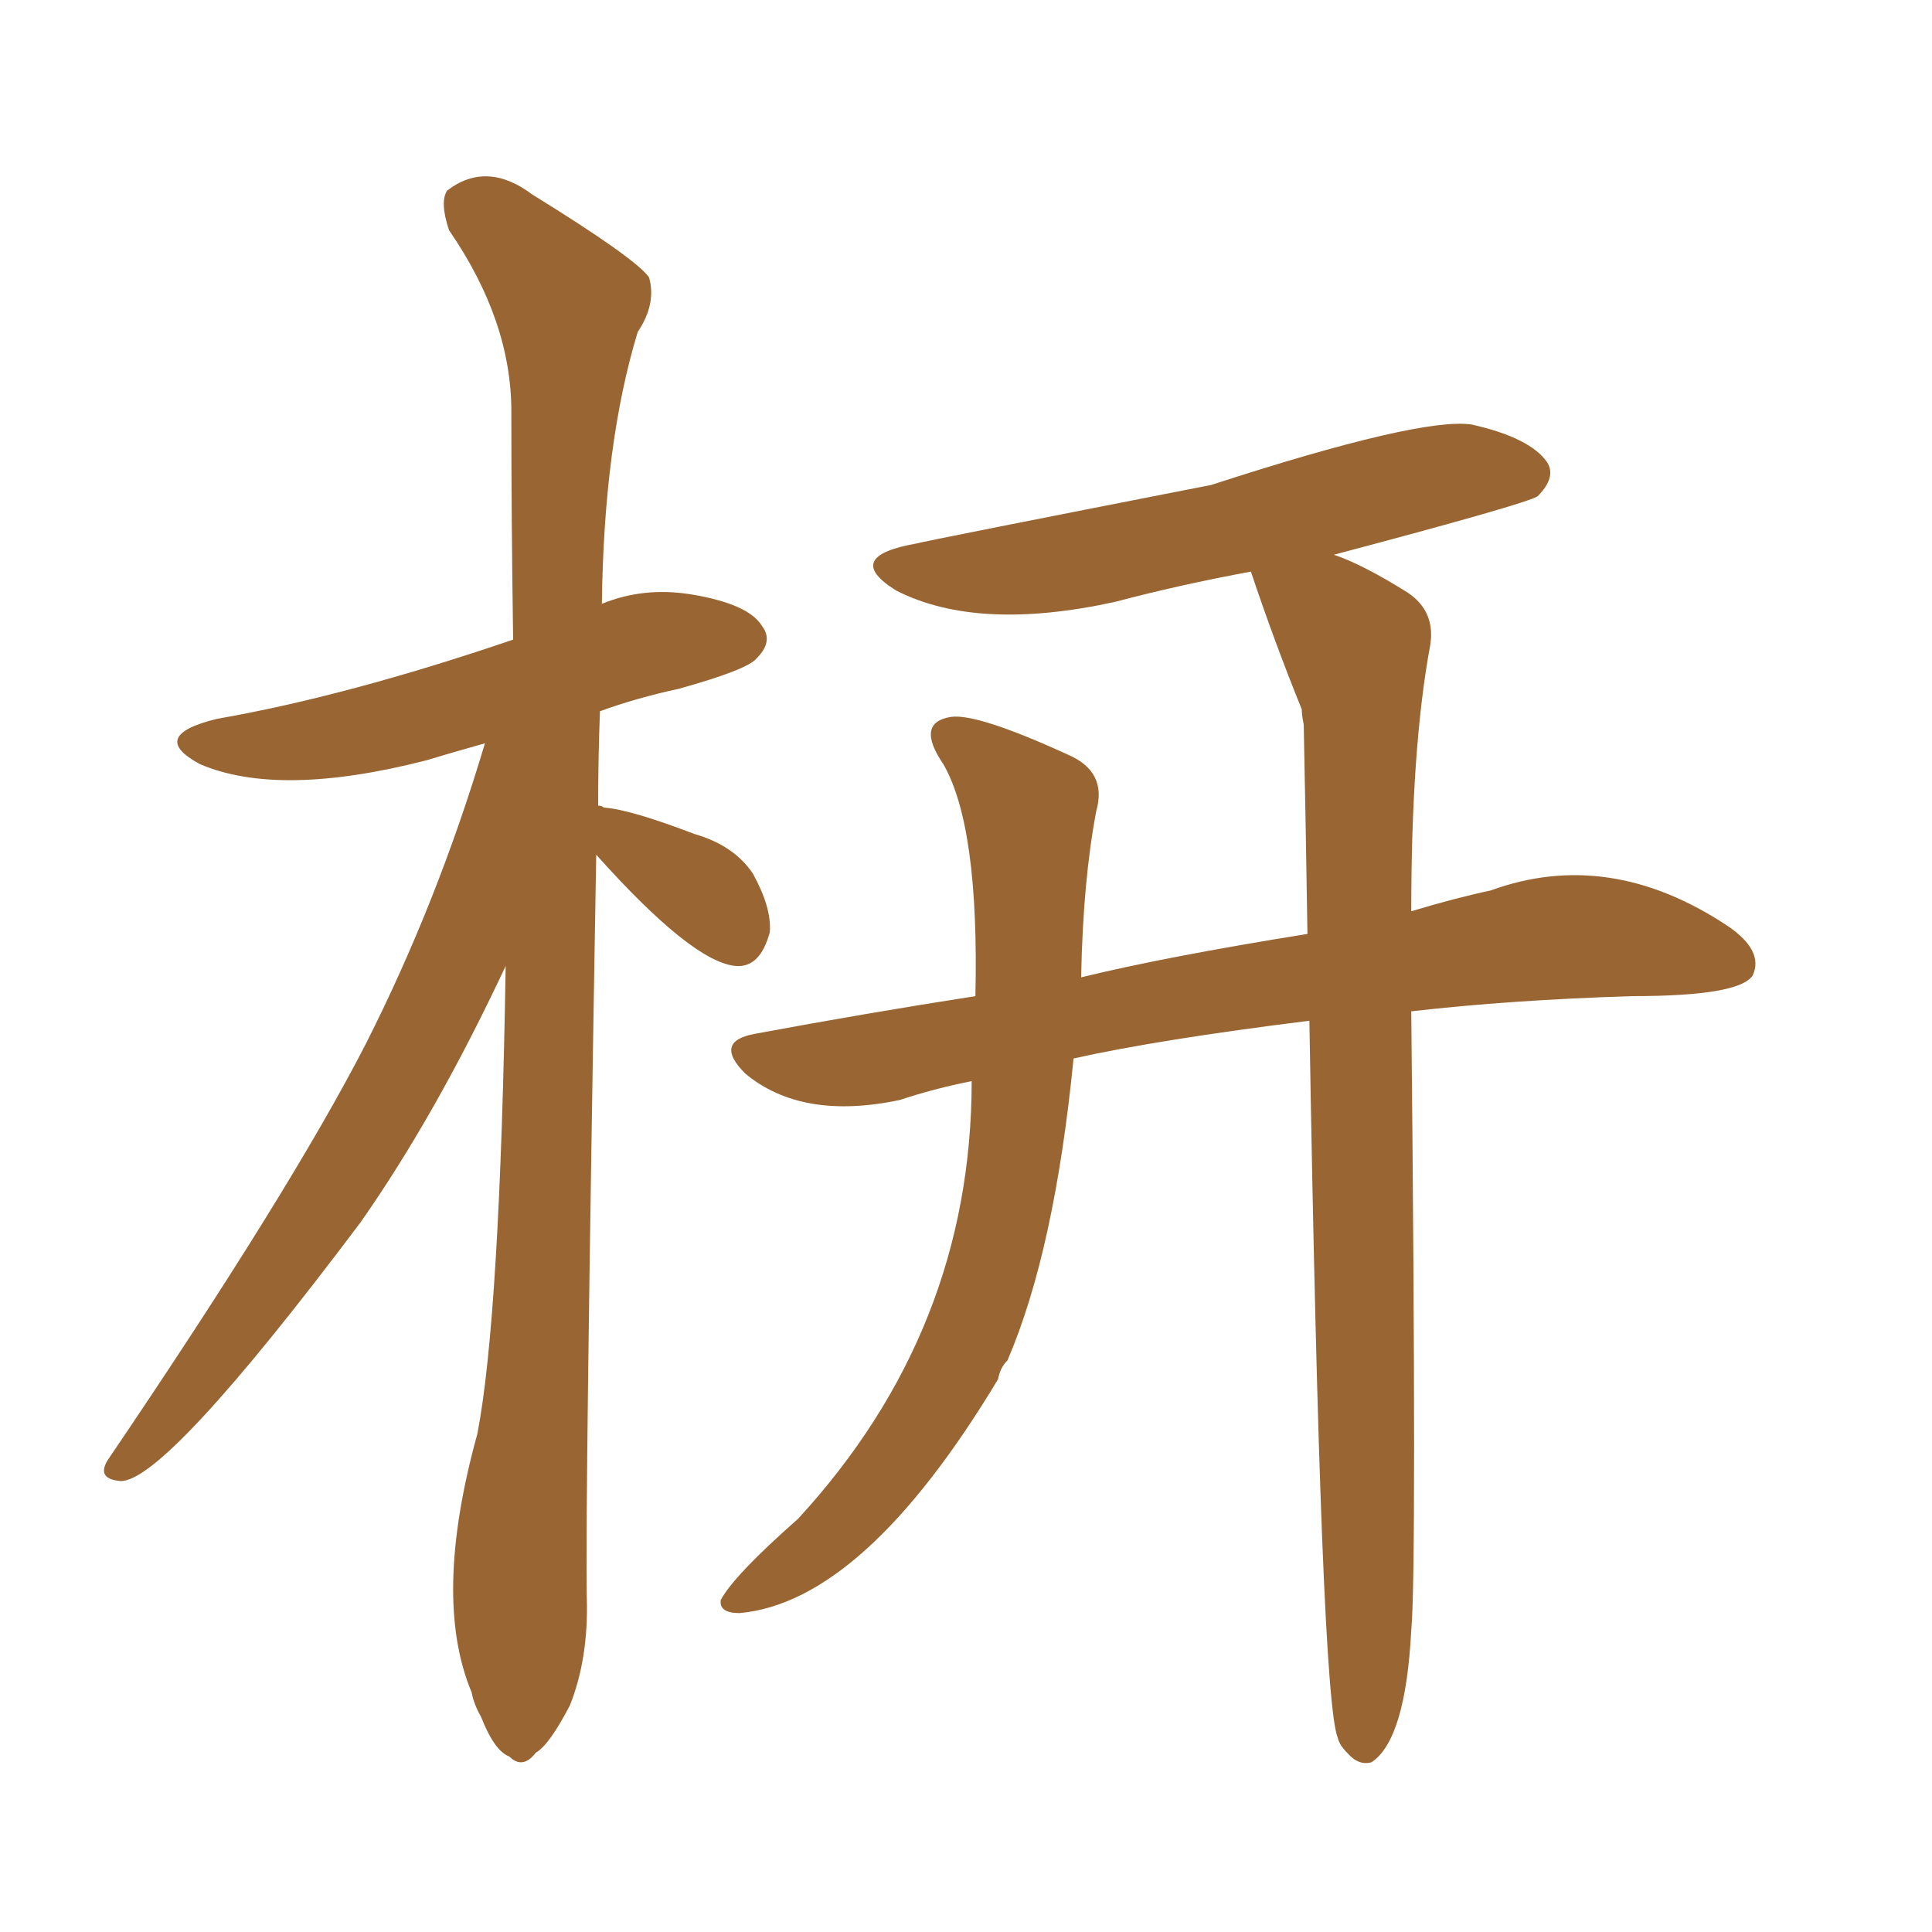 <svg xmlns="http://www.w3.org/2000/svg" xmlns:xlink="http://www.w3.org/1999/xlink" width="150" height="150"><path fill="#996633" padding="10" d="M46.29 66.36L46.29 66.36Q45.41 117.77 45.56 124.07L45.56 124.07Q45.70 128.76 44.24 132.42L44.24 132.42Q42.63 135.50 41.60 136.08L41.60 136.08Q40.58 137.40 39.55 136.38L39.55 136.38Q38.38 135.94 37.35 133.30L37.35 133.30Q36.77 132.28 36.62 131.40L36.62 131.40Q33.54 124.07 37.06 111.33L37.06 111.33Q38.82 102.25 39.26 75L39.26 75Q33.84 86.57 27.98 94.92L27.98 94.92Q12.89 114.99 9.38 114.99L9.38 114.99Q7.47 114.84 8.35 113.38L8.35 113.38Q22.56 92.43 28.42 81.01L28.42 81.01Q33.98 70.02 37.65 57.71L37.65 57.71Q35.01 58.45 33.11 59.03L33.11 59.03Q21.68 61.96 15.53 59.33L15.53 59.33Q11.43 57.13 16.85 55.81L16.85 55.81Q26.95 54.05 39.84 49.66L39.84 49.66Q39.70 40.28 39.70 31.93L39.70 31.93Q39.70 24.90 34.86 17.87L34.86 17.87Q34.13 15.67 34.72 14.79L34.72 14.79Q37.79 12.45 41.31 15.09L41.31 15.09Q49.37 20.07 50.39 21.53L50.39 21.53Q50.98 23.58 49.51 25.78L49.51 25.78Q46.88 34.42 46.73 46.88L46.73 46.88Q49.95 45.56 53.61 46.14L53.61 46.14Q58.15 46.88 59.18 48.63L59.18 48.63Q60.06 49.80 58.74 51.12L58.74 51.12Q58.01 52.00 52.73 53.47L52.73 53.47Q49.37 54.20 46.58 55.22L46.58 55.22Q46.44 58.89 46.44 62.55L46.44 62.55Q46.73 62.55 46.88 62.70L46.88 62.70Q48.93 62.84 53.91 64.75L53.91 64.75Q56.98 65.63 58.45 67.82L58.45 67.82Q59.91 70.46 59.77 72.36L59.77 72.36Q59.03 75.15 57.13 75L57.13 75Q53.76 74.71 46.29 66.36ZM101.66 79.25L101.66 79.25L101.66 79.25Q89.94 80.71 83.35 82.18L83.35 82.18Q81.88 97.12 78.22 105.62L78.22 105.62Q77.64 106.20 77.49 107.08L77.49 107.08Q67.09 124.37 57.42 125.24L57.42 125.24Q55.81 125.24 55.96 124.22L55.96 124.22Q56.98 122.31 61.96 117.92L61.96 117.92Q75.44 103.27 75.44 83.94L75.44 83.94Q72.51 84.52 69.87 85.40L69.87 85.40Q62.26 87.01 57.86 83.35L57.86 83.35Q55.37 80.86 58.59 80.27L58.59 80.27Q67.24 78.66 75.73 77.34L75.73 77.34Q76.03 64.16 73.24 59.33L73.24 59.33Q71.04 56.10 73.83 55.66L73.83 55.66Q75.88 55.37 82.91 58.59L82.91 58.59Q85.99 59.91 85.11 62.99L85.11 62.99Q84.08 68.41 83.94 75.88L83.94 75.88Q90.53 74.27 101.51 72.51L101.51 72.51Q101.37 63.43 101.22 56.25L101.22 56.25Q101.07 55.52 101.07 55.08L101.07 55.08Q98.88 49.66 97.12 44.38L97.12 44.38Q91.55 45.41 86.57 46.73L86.57 46.73Q75.88 49.07 69.58 45.85L69.58 45.85Q65.33 43.21 71.19 42.19L71.19 42.19Q71.63 42.04 94.04 37.65L94.04 37.65Q110.30 32.37 114.26 32.96L114.26 32.96Q118.80 33.98 120.12 35.89L120.12 35.89Q120.85 37.06 119.38 38.53L119.38 38.53Q118.51 39.11 103.56 43.07L103.56 43.07Q105.76 43.80 109.28 46.00L109.28 46.00Q111.47 47.46 111.04 50.10L111.04 50.10Q109.57 58.01 109.57 70.75L109.57 70.75Q112.94 69.73 115.72 69.14L115.72 69.14Q124.95 65.77 134.18 71.92L134.18 71.92Q136.96 73.83 136.08 75.73L136.08 75.73Q135.06 77.34 126.71 77.34L126.71 77.34Q117.19 77.64 109.57 78.52L109.57 78.52Q110.01 122.02 109.57 126.56L109.57 126.56Q109.13 135.06 106.49 136.82L106.49 136.82Q105.47 137.11 104.59 136.08L104.59 136.08Q104.00 135.50 103.86 134.91L103.86 134.91Q102.54 131.69 101.66 79.25Z"/></svg>